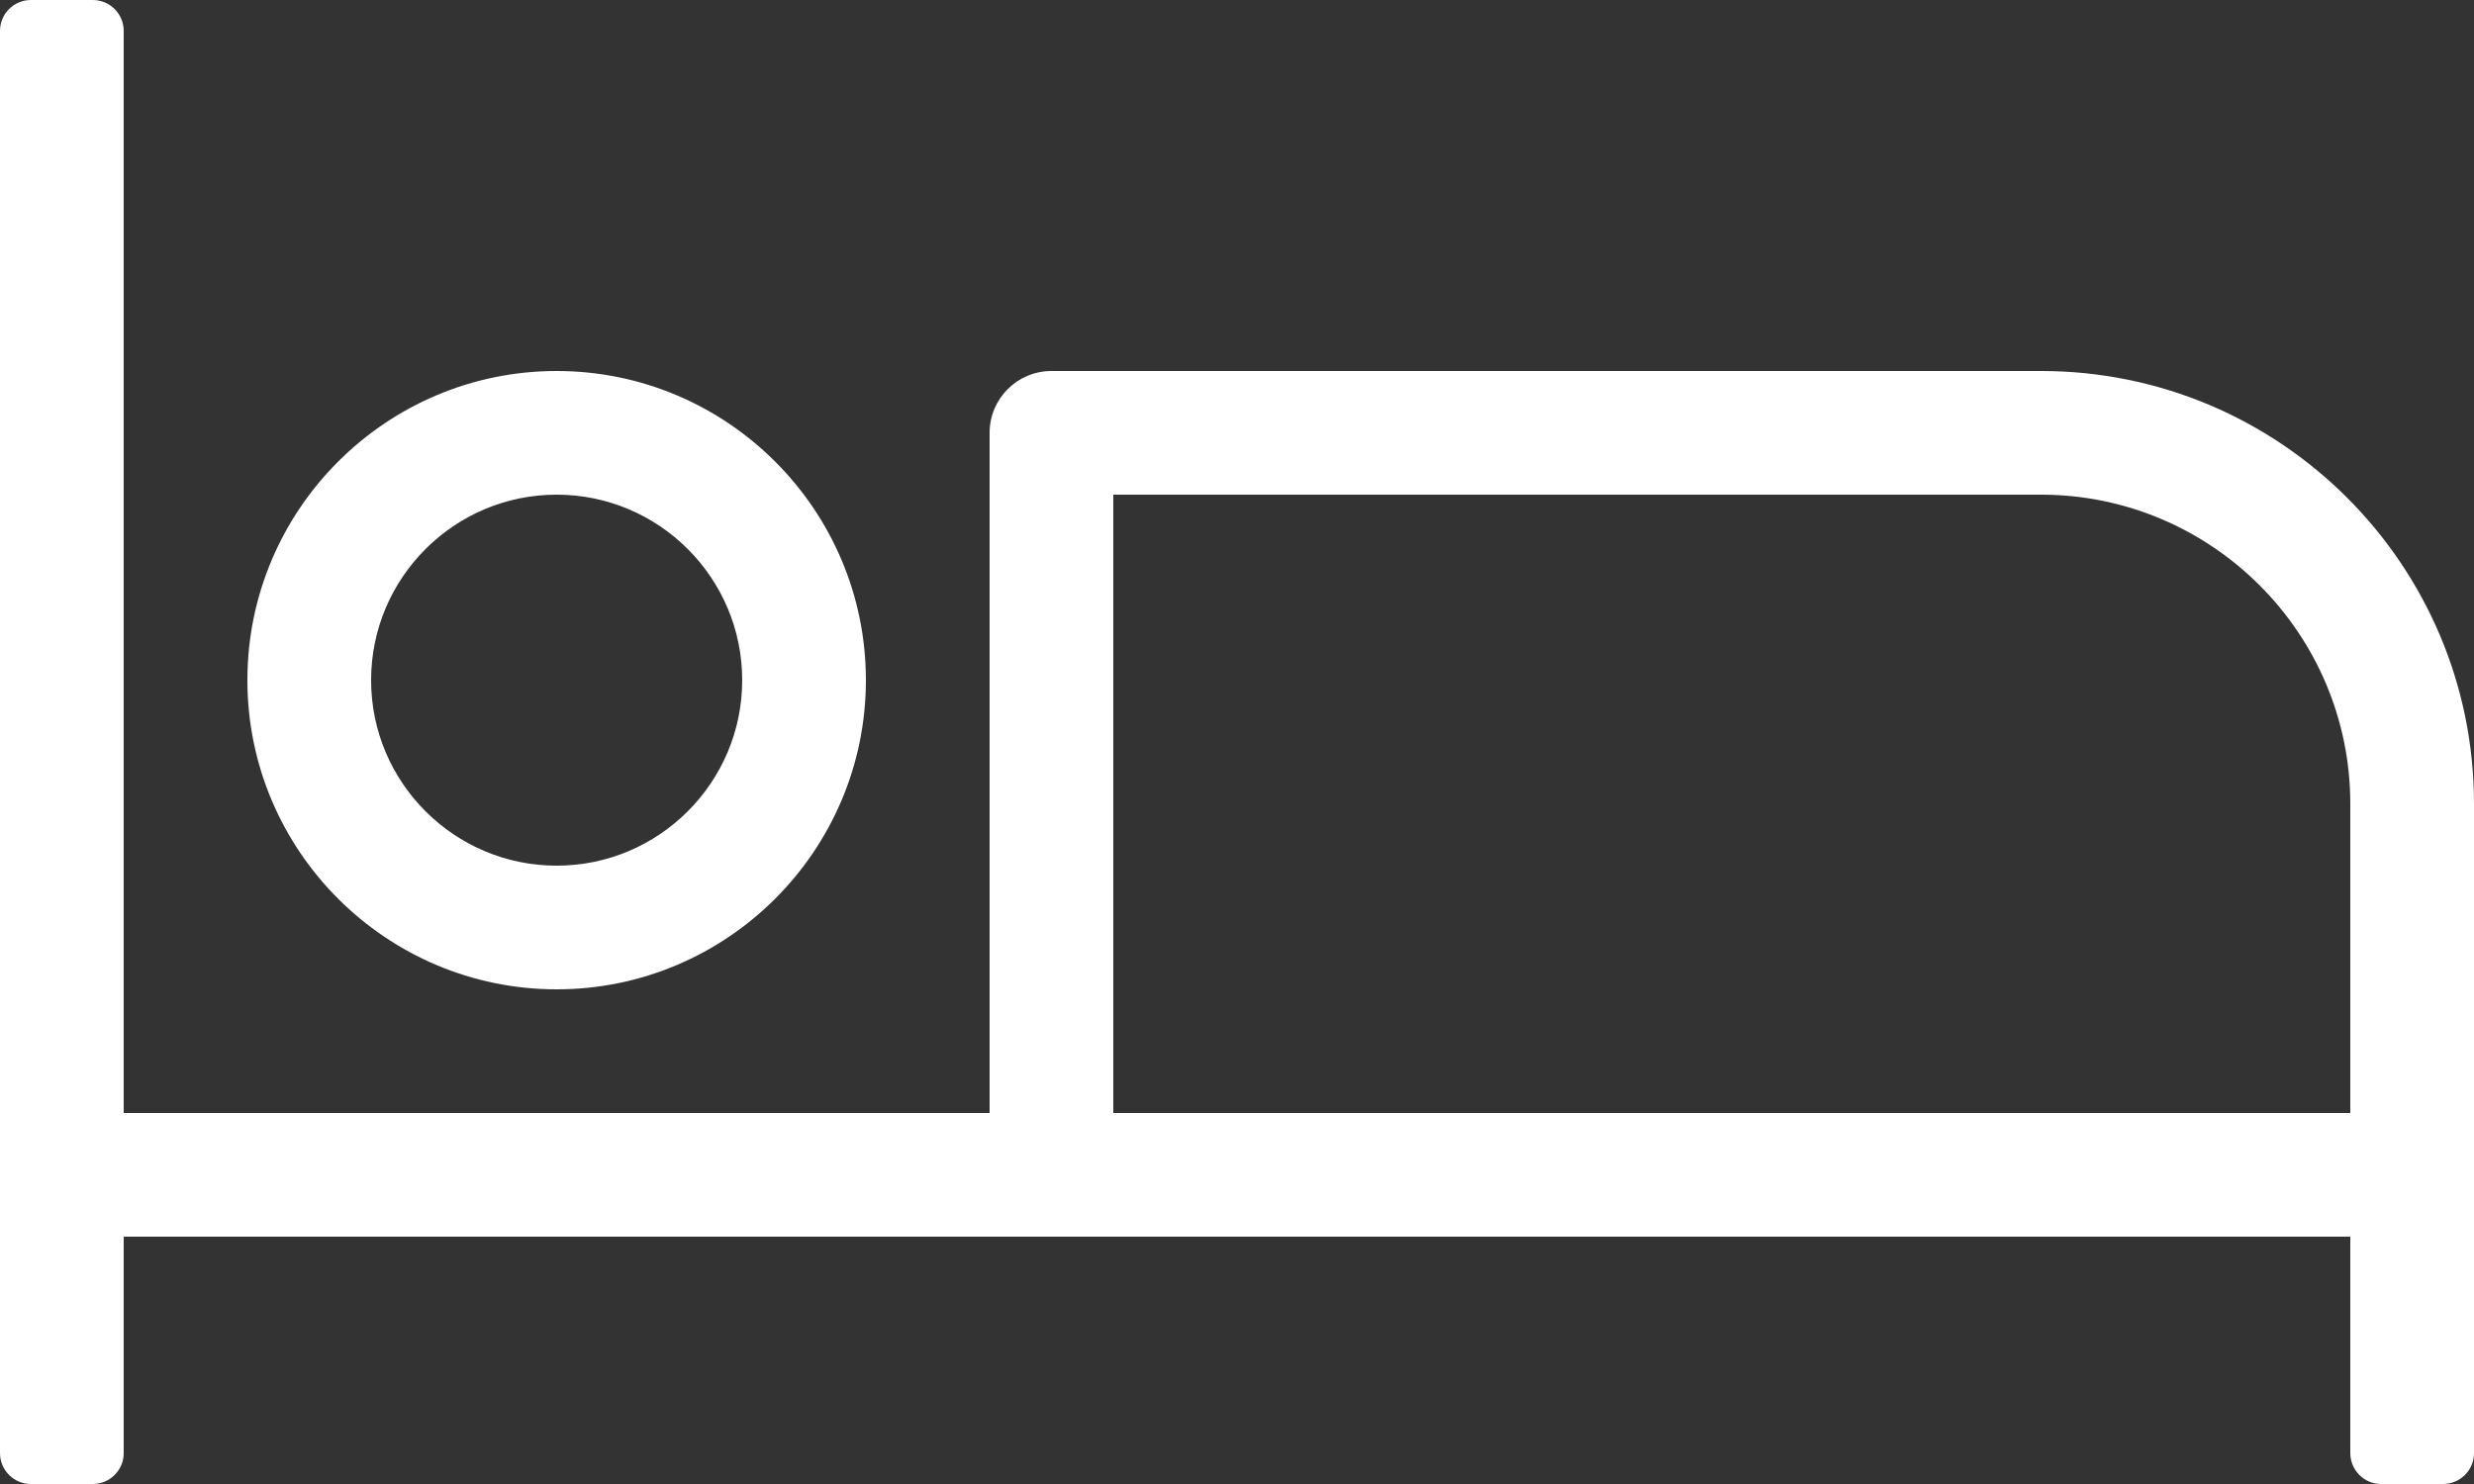 <?xml version="1.0" encoding="utf-8"?>
<svg width="25px" height="15px" viewBox="0 0 25 15" version="1.1" xmlns:xlink="http://www.w3.org/1999/xlink" xmlns="http://www.w3.org/2000/svg">
  <rect x="0" y="0" width="25" height="15" fill="#333333" stroke="none"/>
  <desc>Created with Lunacy</desc>
  <g id="bed-light">
    <path d="M20.625 3.75L10.625 3.75C10.28 3.75 10 4.03 10 4.375L10 11.25L1.25 11.25L1.25 0.312C1.25 0.14 1.11 0 0.938 0L0.312 0C0.14 0 0 0.14 0 0.312L0 14.688C0 14.86 0.14 15 0.312 15L0.938 15C1.11 15 1.25 14.86 1.25 14.688L1.25 12.5L23.75 12.5L23.75 14.688C23.75 14.86 23.89 15 24.062 15L24.688 15C24.86 15 25 14.86 25 14.688L25 8.125C25 5.709 23.041 3.75 20.625 3.75ZM5.625 10C7.348 10 8.75 8.598 8.75 6.875C8.75 5.152 7.348 3.75 5.625 3.75C3.902 3.75 2.5 5.152 2.5 6.875C2.5 8.598 3.902 10 5.625 10ZM7.5 6.875C7.5 5.841 6.659 5 5.625 5C4.591 5 3.75 5.841 3.75 6.875C3.75 7.909 4.591 8.75 5.625 8.75C6.659 8.75 7.5 7.909 7.5 6.875ZM11.25 11.25L23.75 11.25L23.75 8.125C23.75 6.402 22.348 5 20.625 5L11.25 5L11.25 11.25Z" id="Shape" fill="#FFFFFF" fill-rule="evenodd" stroke="none" />
  </g>
</svg>